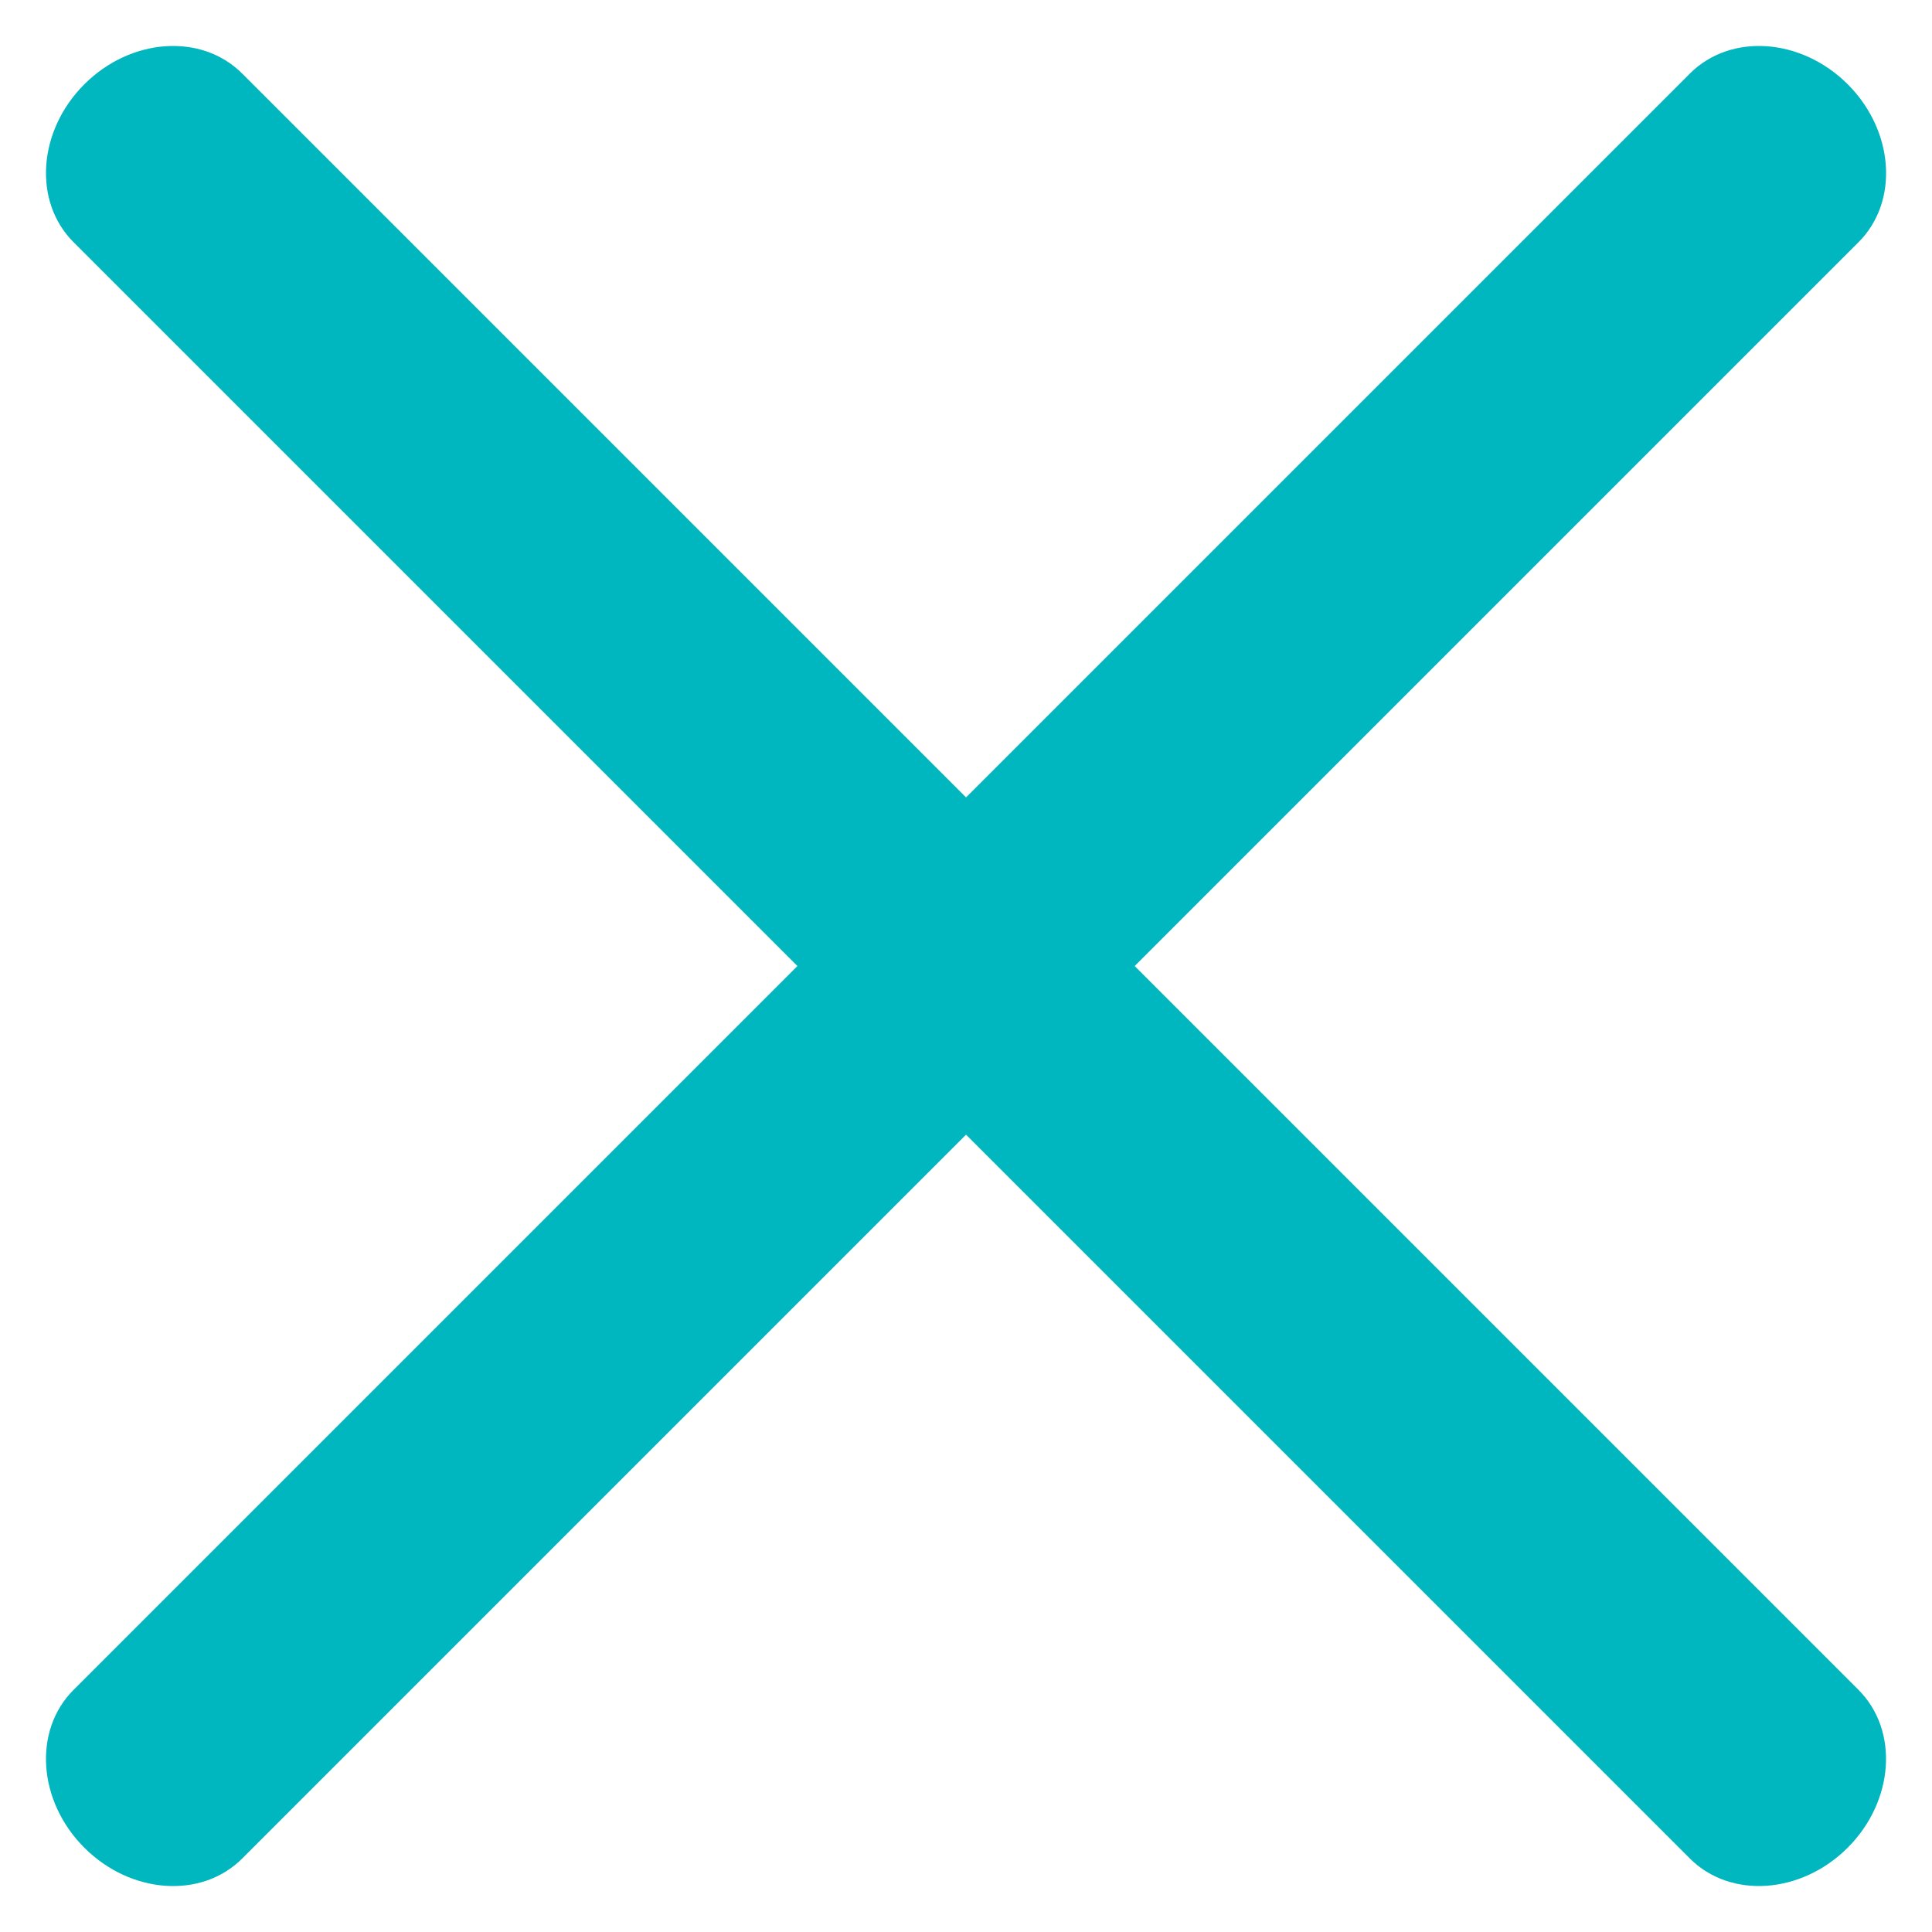 <svg width="25" height="25" viewBox="0 0 25 25" fill="none" xmlns="http://www.w3.org/2000/svg">
<path d="M24.05 3.133L3.133 24.05C2.608 24.574 1.694 24.512 1.091 23.909C0.489 23.307 0.426 22.392 0.951 21.868L21.868 0.951C22.393 0.426 23.307 0.489 23.91 1.091C24.512 1.694 24.575 2.608 24.05 3.133Z" fill="#00B6BF"/>
<path d="M21.867 24.049L0.951 3.133C0.426 2.608 0.489 1.693 1.091 1.091C1.693 0.489 2.608 0.426 3.133 0.951L24.049 21.867C24.574 22.392 24.511 23.307 23.909 23.909C23.307 24.511 22.392 24.574 21.867 24.049Z" fill="#00B6BF"/>
</svg>
